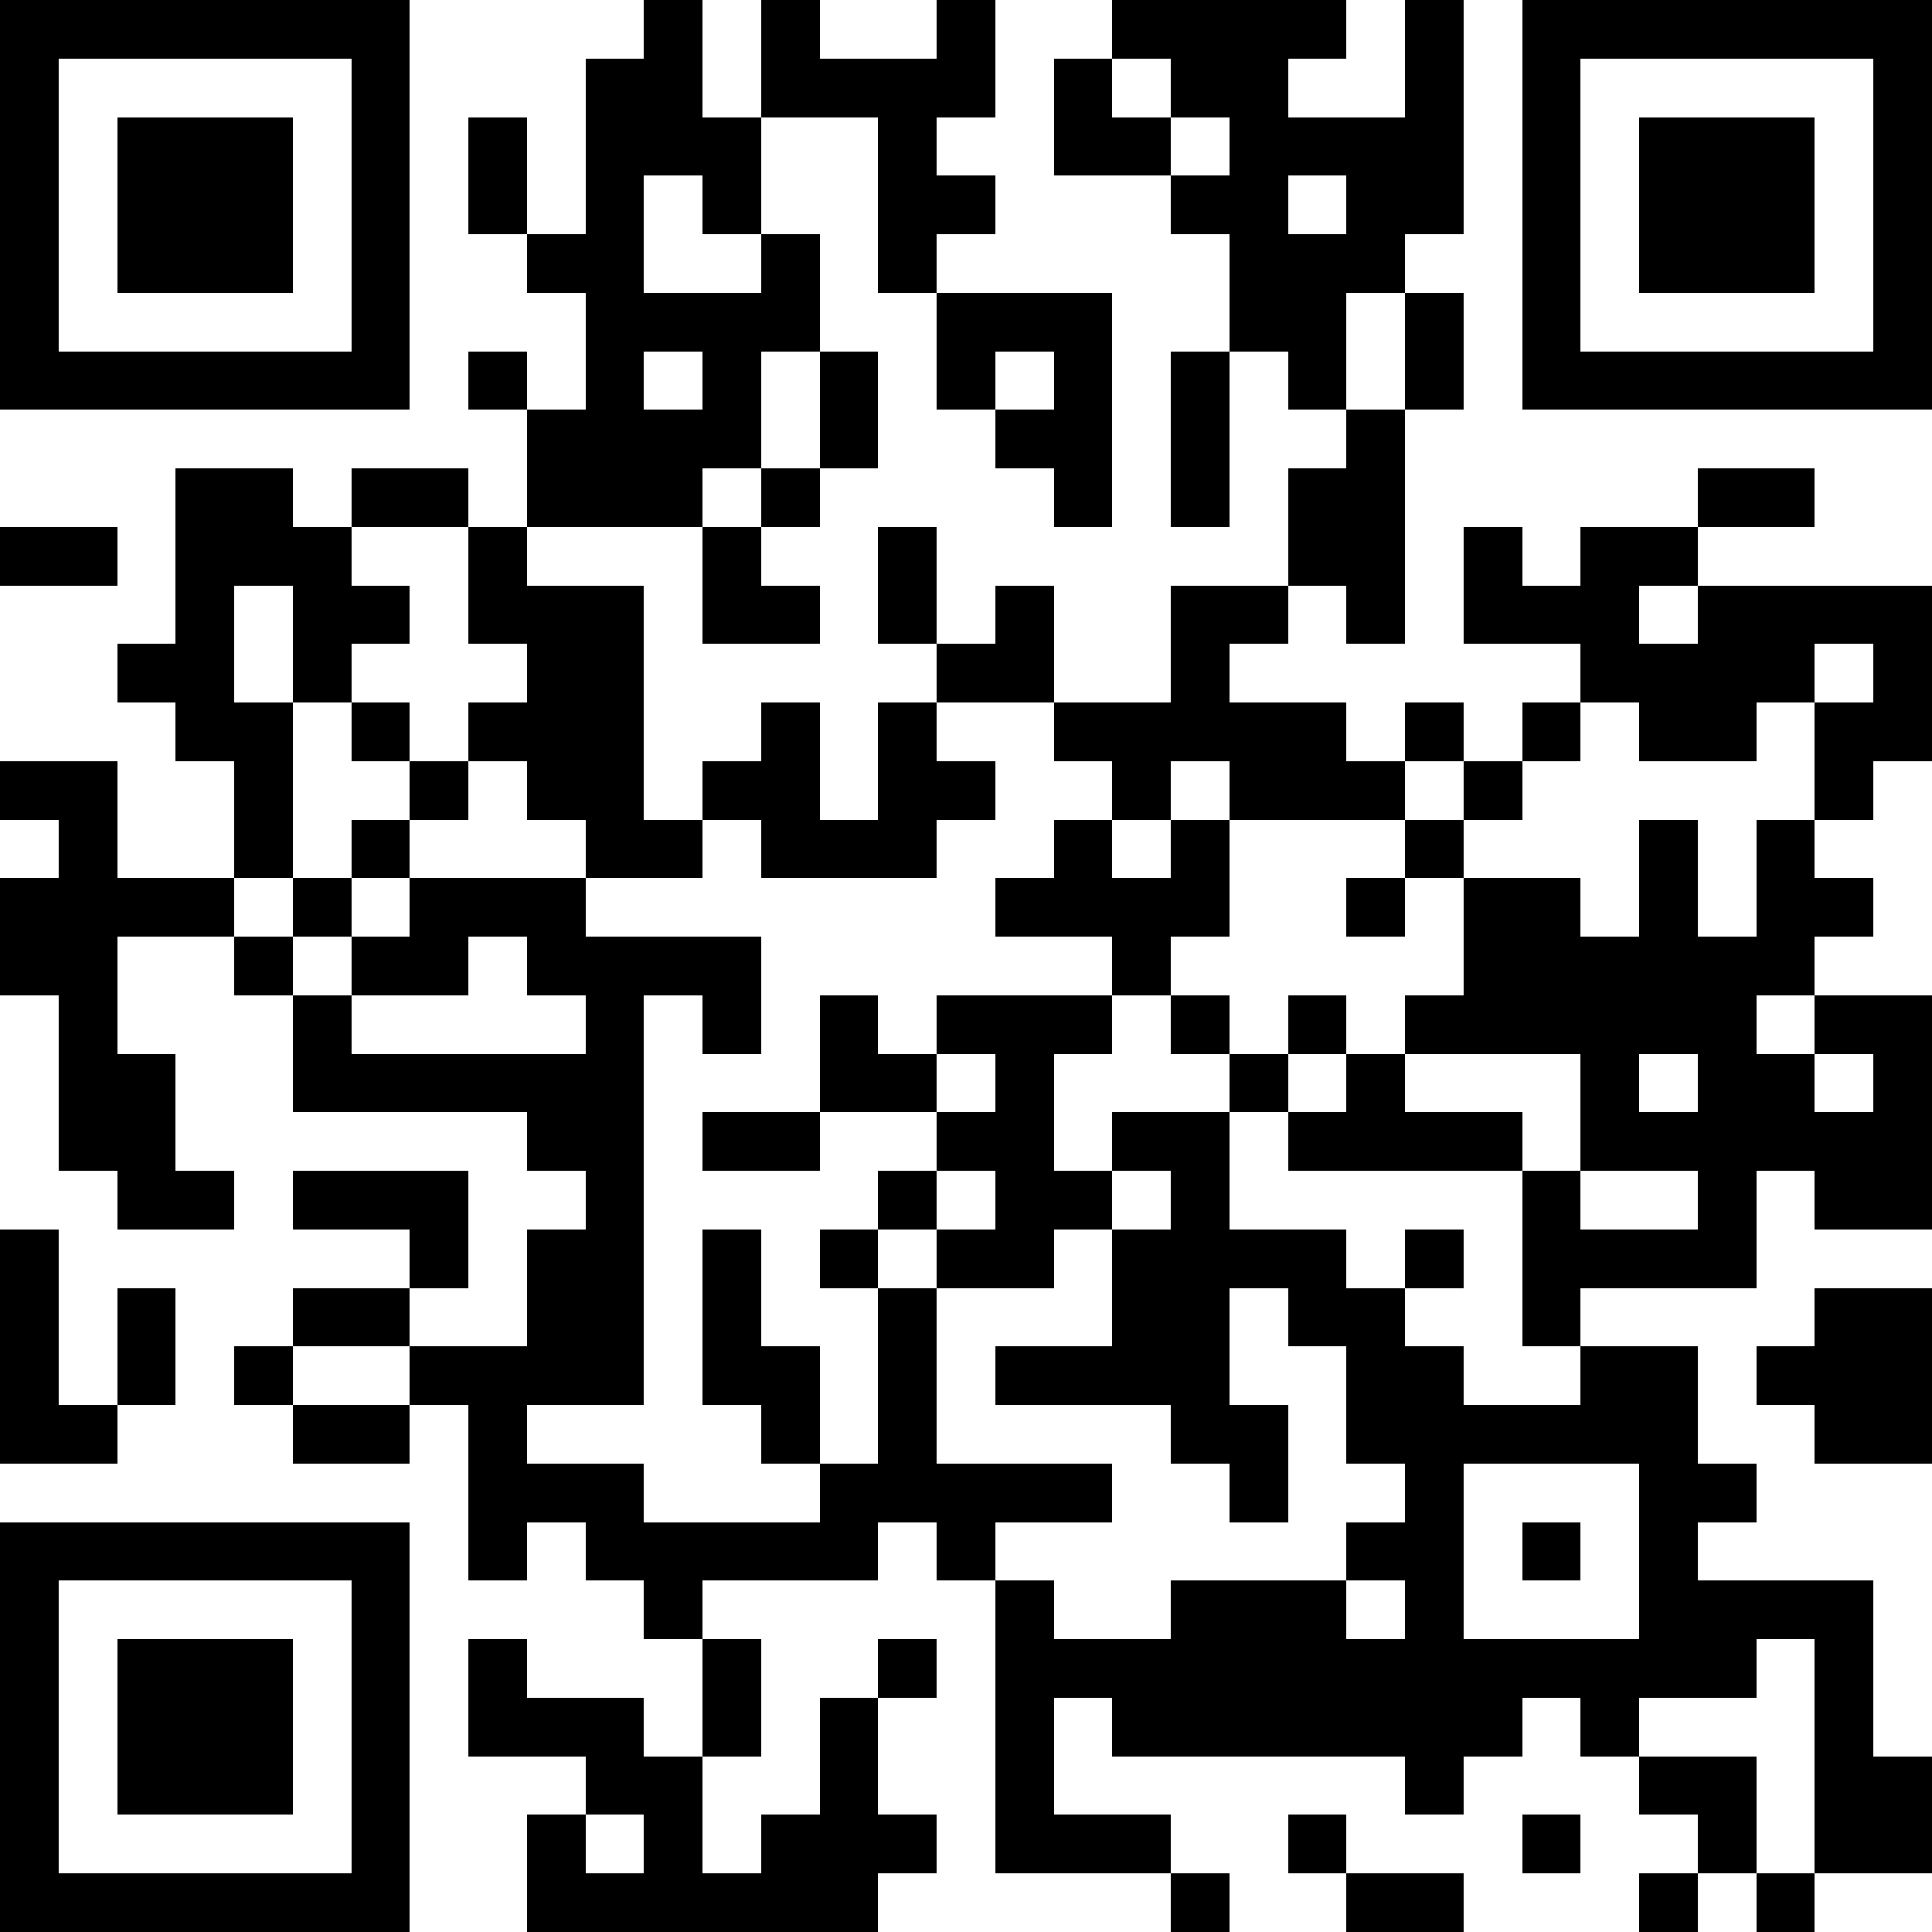 <?xml version="1.0" standalone="yes"?><svg version="1.1" xmlns="http://www.w3.org/2000/svg" xmlns:xlink="http://www.w3.org/1999/xlink" xmlns:ev="http://www.w3.org/2001/xml-events" width="363" height="363" shape-rendering="crispEdges"><path d="M0 0h7v7h-7zM11 0h1v2h1v-2h1v1h2v-1h1v2h-1v1h1v1h-1v1h-1v-3h-2v2h-1v-1h-1v2h2v-1h1v2h-1v2h-1v1h-3v-2h-1v-1h1v1h1v-2h-1v-1h-1v-2h1v2h1v-3h1zM19 0h4v1h-1v1h2v-2h1v4h-1v1h-1v2h-1v-1h-1v-2h-1v-1h-2v-2h1zM26 0h7v7h-7zM1 1v5h5v-5zM19 1v1h1v-1zM27 1v5h5v-5zM2 2h3v3h-3zM20 2v1h1v-1zM28 2h3v3h-3zM22 3v1h1v-1zM16 5h3v4h-1v-1h-1v-1h-1zM24 5h1v2h-1zM11 6v1h1v-1zM14 6h1v2h-1zM17 6v1h1v-1zM20 6h1v3h-1zM23 7h1v4h-1v-1h-1v-2h1zM3 8h2v1h1v-1h2v1h-2v1h1v1h-1v1h-1v-2h-1v2h1v3h-1v-2h-1v-1h-1v-1h1zM13 8h1v1h-1zM29 8h2v1h-2zM0 9h2v1h-2zM8 9h1v1h2v4h1v-1h1v-1h1v2h1v-2h1v-1h-1v-2h1v2h1v-1h1v2h-2v1h1v1h-1v1h-3v-1h-1v1h-2v-1h-1v-1h-1v-1h1v-1h-1zM12 9h1v1h1v1h-2zM25 9h1v1h1v-1h2v1h-1v1h1v-1h4v3h-1v1h-1v-2h-1v1h-2v-1h-1v-1h-2zM20 10h2v1h-1v1h2v1h1v-1h1v1h-1v1h-3v-1h-1v1h-1v-1h-1v-1h2zM31 11v1h1v-1zM6 12h1v1h-1zM26 12h1v1h-1zM0 13h2v2h2v1h-2v2h1v2h1v1h-2v-1h-1v-3h-1v-2h1v-1h-1zM7 13h1v1h-1zM25 13h1v1h-1zM6 14h1v1h-1zM18 14h1v1h1v-1h1v2h-1v1h-1v-1h-2v-1h1zM24 14h1v1h-1zM28 14h1v2h1v-2h1v1h1v1h-1v1h-1v1h1v-1h2v4h-2v-1h-1v2h-3v1h-1v-3h-4v-1h-1v-1h-1v-1h1v1h1v-1h1v1h-1v1h1v-1h1v-1h1v-2h2v1h1zM5 15h1v1h-1zM7 15h3v1h3v2h-1v-1h-1v7h-2v1h2v1h3v-1h-1v-1h-1v-3h1v2h1v2h1v-3h-1v-1h1v-1h1v-1h-2v-2h1v1h1v-1h3v1h-1v2h1v-1h2v2h2v1h1v-1h1v1h-1v1h1v1h2v-1h2v2h1v1h-1v1h3v3h1v2h-2v-4h-1v1h-2v1h-1v-1h-1v1h-1v1h-1v-1h-5v-1h-1v2h2v1h-3v-5h-1v-1h-1v1h-3v1h-1v-1h-1v-1h-1v1h-1v-3h-1v-1h-2v-1h2v-1h-2v-1h3v2h-1v1h2v-2h1v-1h-1v-1h-4v-2h-1v-1h1v1h1v-1h1zM23 15h1v1h-1zM8 16v1h-2v1h4v-1h-1v-1zM16 18v1h1v-1zM24 18v1h2v1h1v-2zM28 18v1h1v-1zM31 18v1h1v-1zM12 19h2v1h-2zM16 20v1h-1v1h1v-1h1v-1zM19 20v1h-1v1h-2v3h3v1h-2v1h1v1h2v-1h3v-1h1v-1h-1v-2h-1v-1h-1v2h1v2h-1v-1h-1v-1h-3v-1h2v-2h1v-1zM27 20v1h2v-1zM0 21h1v3h1v-2h1v2h-1v1h-2zM31 22h2v3h-2v-1h-1v-1h1zM4 23h1v1h-1zM5 24h2v1h-2zM25 25v3h3v-3zM0 26h7v7h-7zM26 26h1v1h-1zM1 27v5h5v-5zM23 27v1h1v-1zM2 28h3v3h-3zM8 28h1v1h2v1h1v-2h1v2h-1v2h1v-1h1v-2h1v-1h1v1h-1v2h1v1h-1v1h-6v-2h1v-1h-2zM28 30h2v2h-1v-1h-1zM10 31v1h1v-1zM22 31h1v1h-1zM26 31h1v1h-1zM20 32h1v1h-1zM23 32h2v1h-2zM28 32h1v1h-1zM30 32h1v1h-1z" fill="#000" transform="translate(0,0) scale(11)"/></svg>